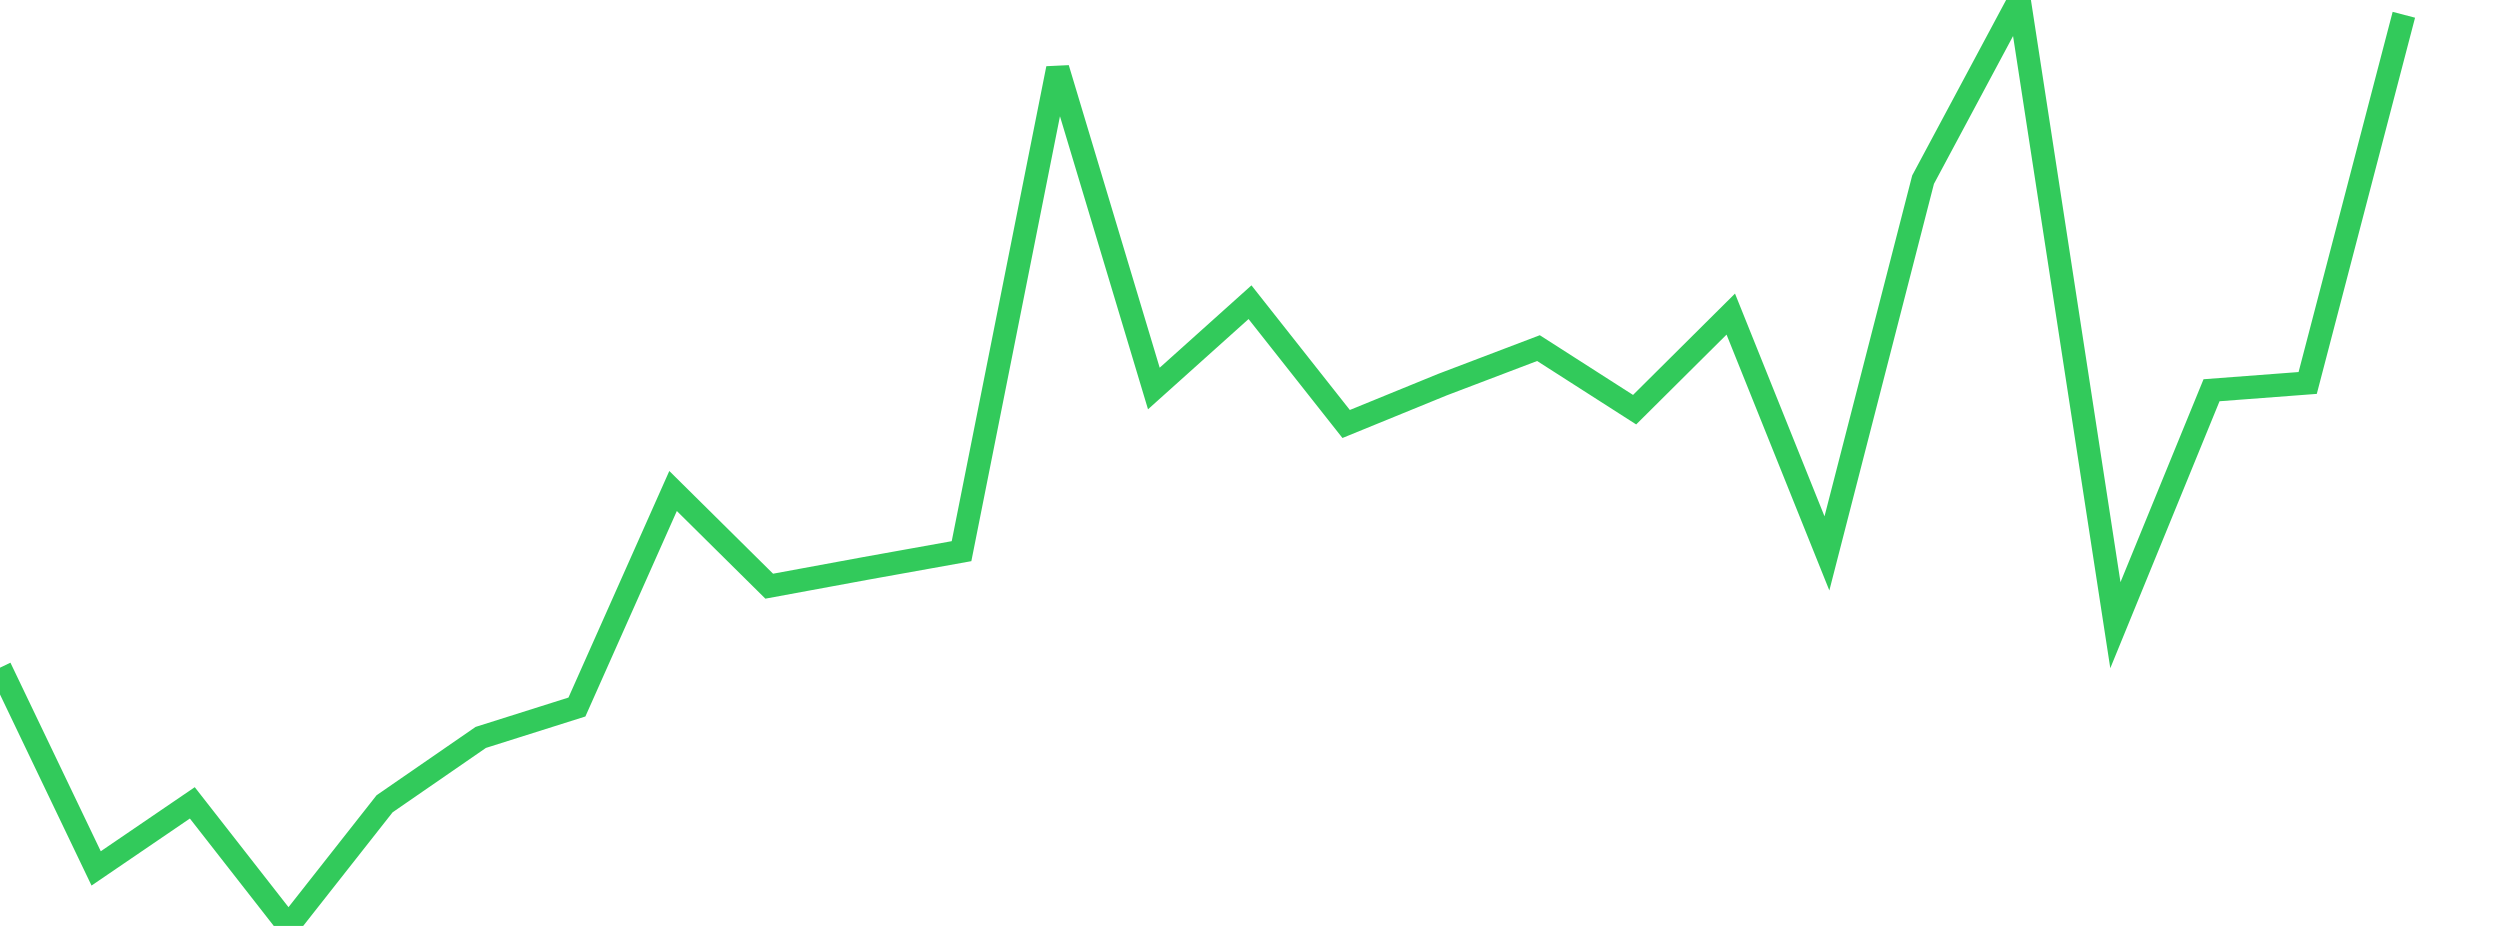 <?xml version="1.0" standalone="no"?>
<!DOCTYPE svg PUBLIC "-//W3C//DTD SVG 1.1//EN" "http://www.w3.org/Graphics/SVG/1.1/DTD/svg11.dtd">

<svg width="135" height="50" viewBox="0 0 135 50" preserveAspectRatio="none" 
  xmlns="http://www.w3.org/2000/svg"
  xmlns:xlink="http://www.w3.org/1999/xlink">


<polyline points="0.0, 36.055 5.192, 46.894 10.385, 43.354 15.577, 50.0 20.769, 43.403 25.962, 39.82 31.154, 38.179 36.346, 26.514 41.538, 31.654 46.731, 30.696 51.923, 29.763 57.115, 3.697 62.308, 20.979 67.5, 16.319 72.692, 22.895 77.885, 20.773 83.077, 18.798 88.269, 22.123 93.462, 16.961 98.654, 29.883 103.846, 9.701 109.038, 0.0 114.231, 33.76 119.423, 21.073 124.615, 20.68 129.808, 0.798" fill="none" stroke="#32ca5b" stroke-width="1.25"/>

</svg>